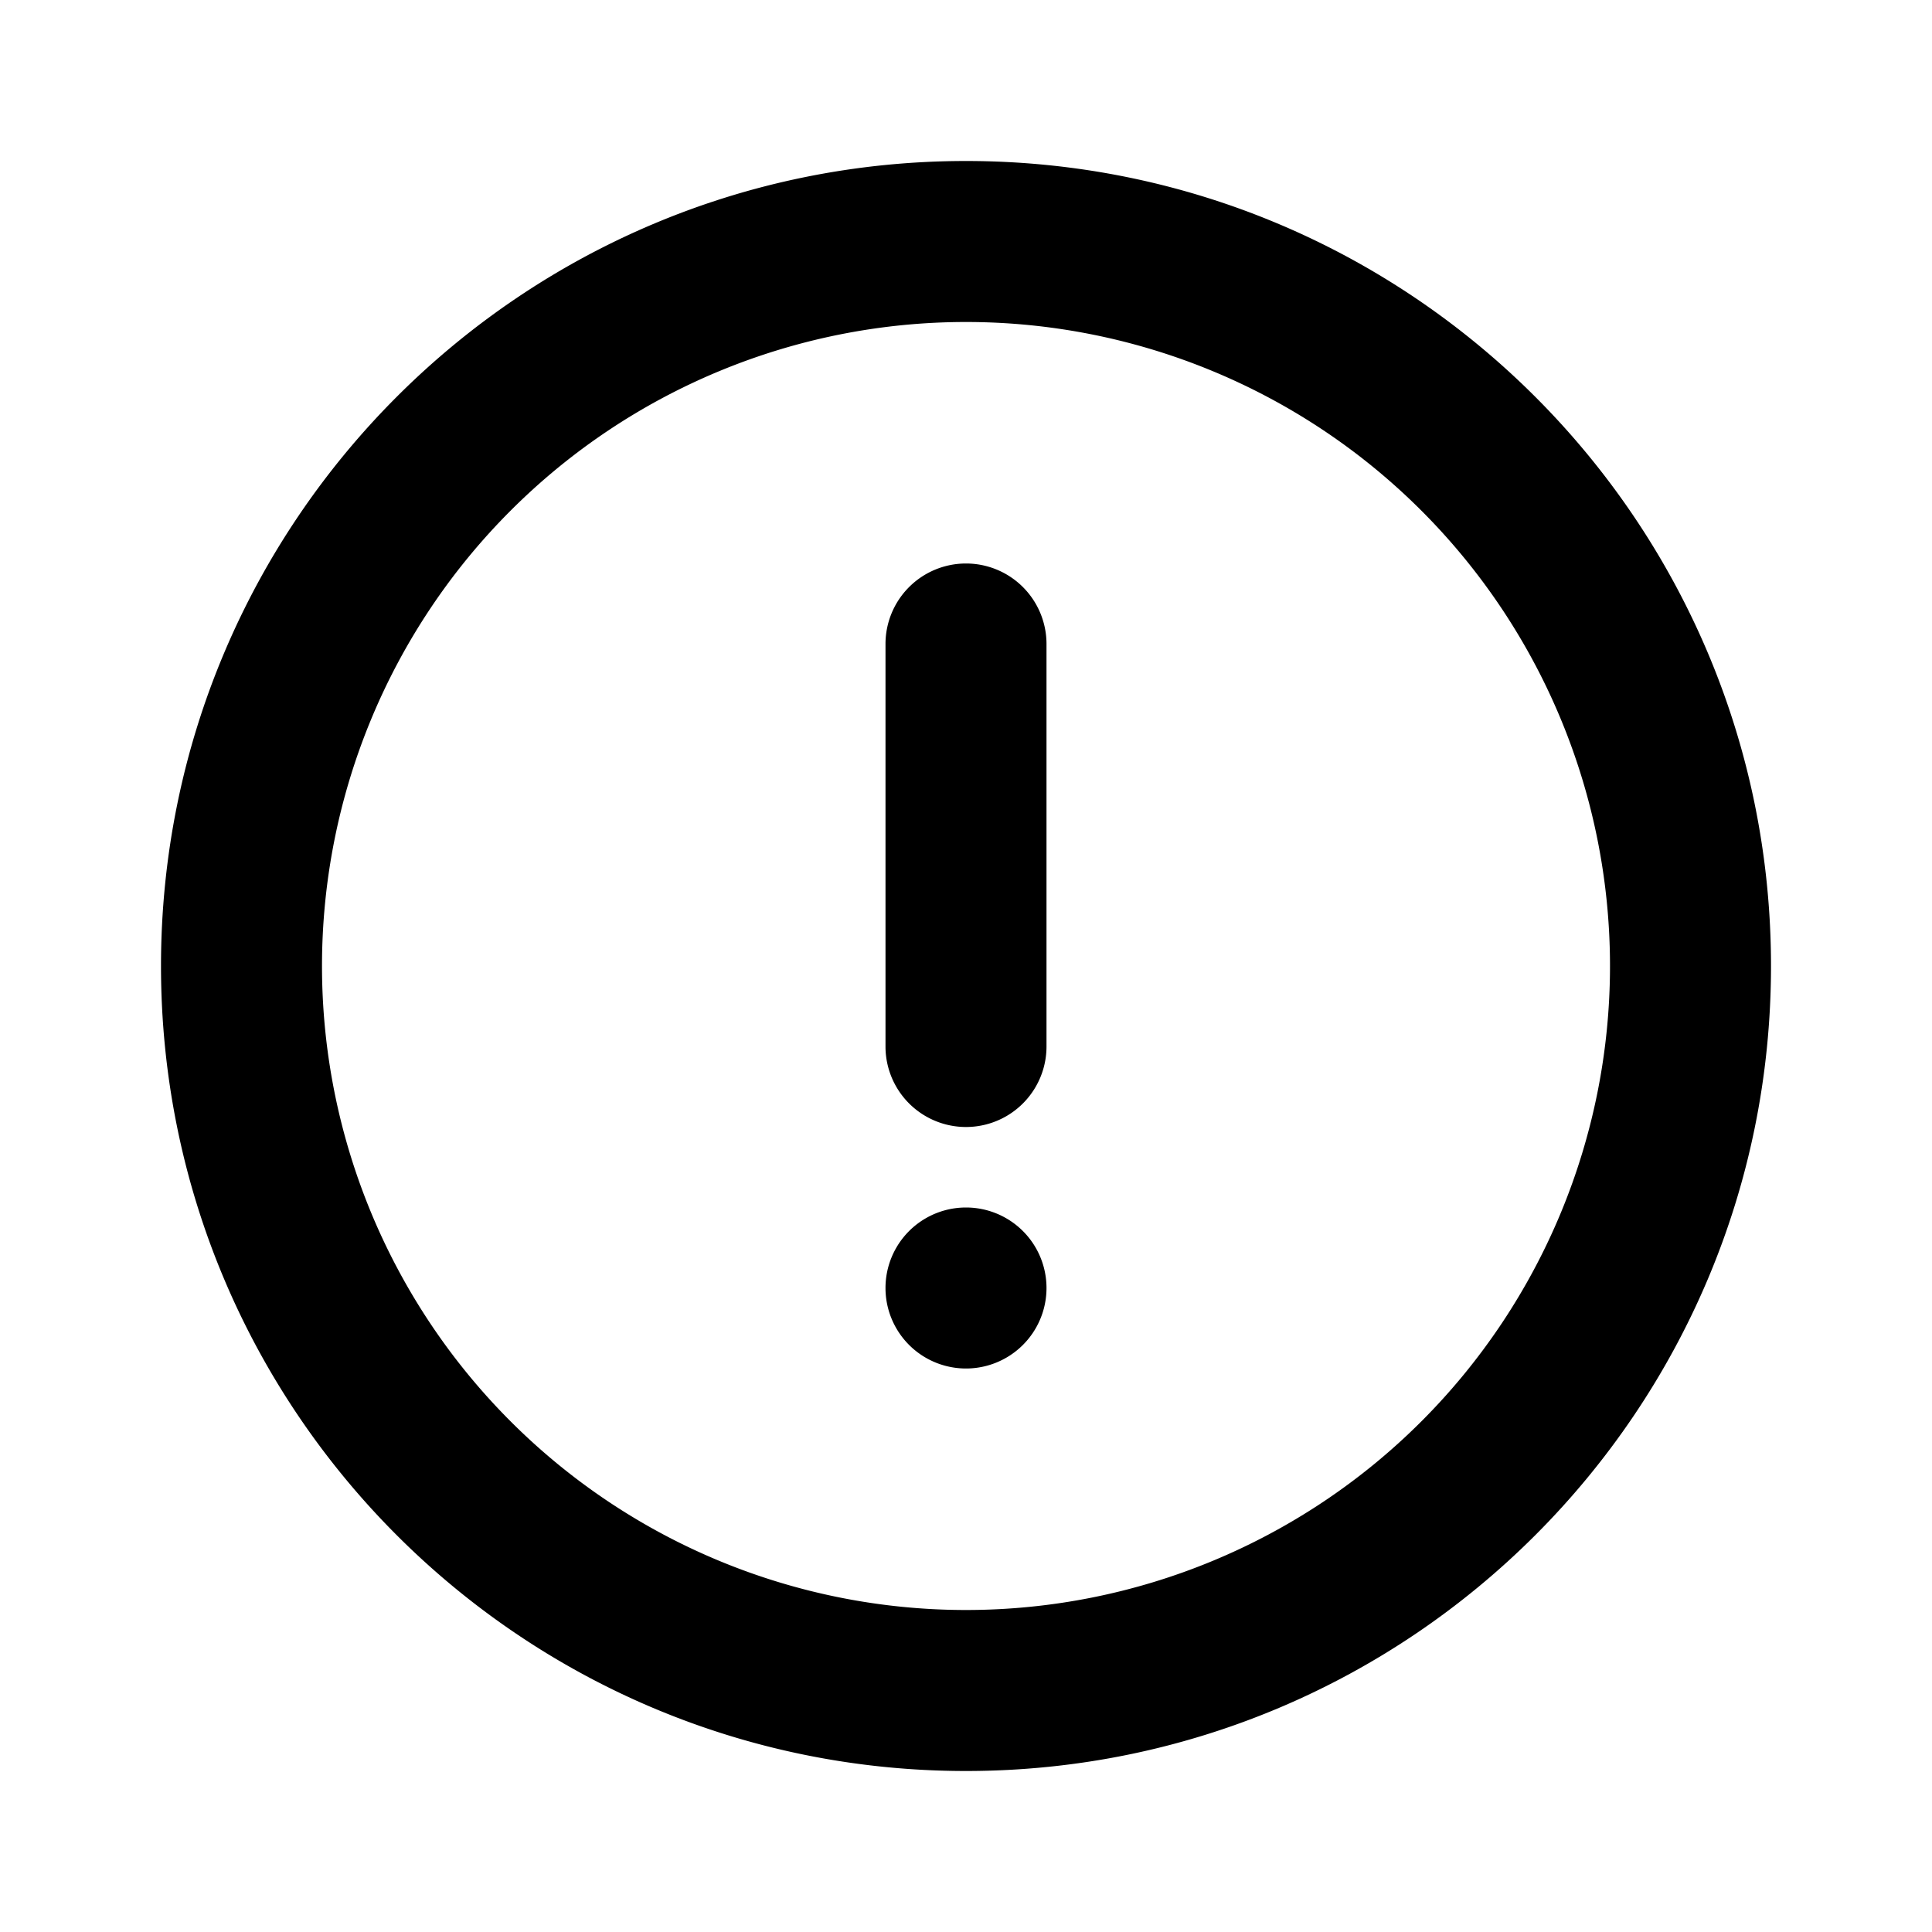 <?xml version="1.0" encoding="utf-8"?>
<svg fill="#000000" width="800px" height="800px" viewBox="-2 -2 24 24" xmlns="http://www.w3.org/2000/svg" preserveAspectRatio="xMinYMin" class="jam jam-alert"><path d='M10 20C4.477 20 0 15.523 0 10S4.477 0 10 0s10 4.477 10 10-4.477 10-10 10zm0-2a8 8 0 1 0 0-16 8 8 0 0 0 0 16zm0-13a1 1 0 0 1 1 1v5a1 1 0 0 1-2 0V6a1 1 0 0 1 1-1zm0 10a1 1 0 1 1 0-2 1 1 0 0 1 0 2z'/></svg>
